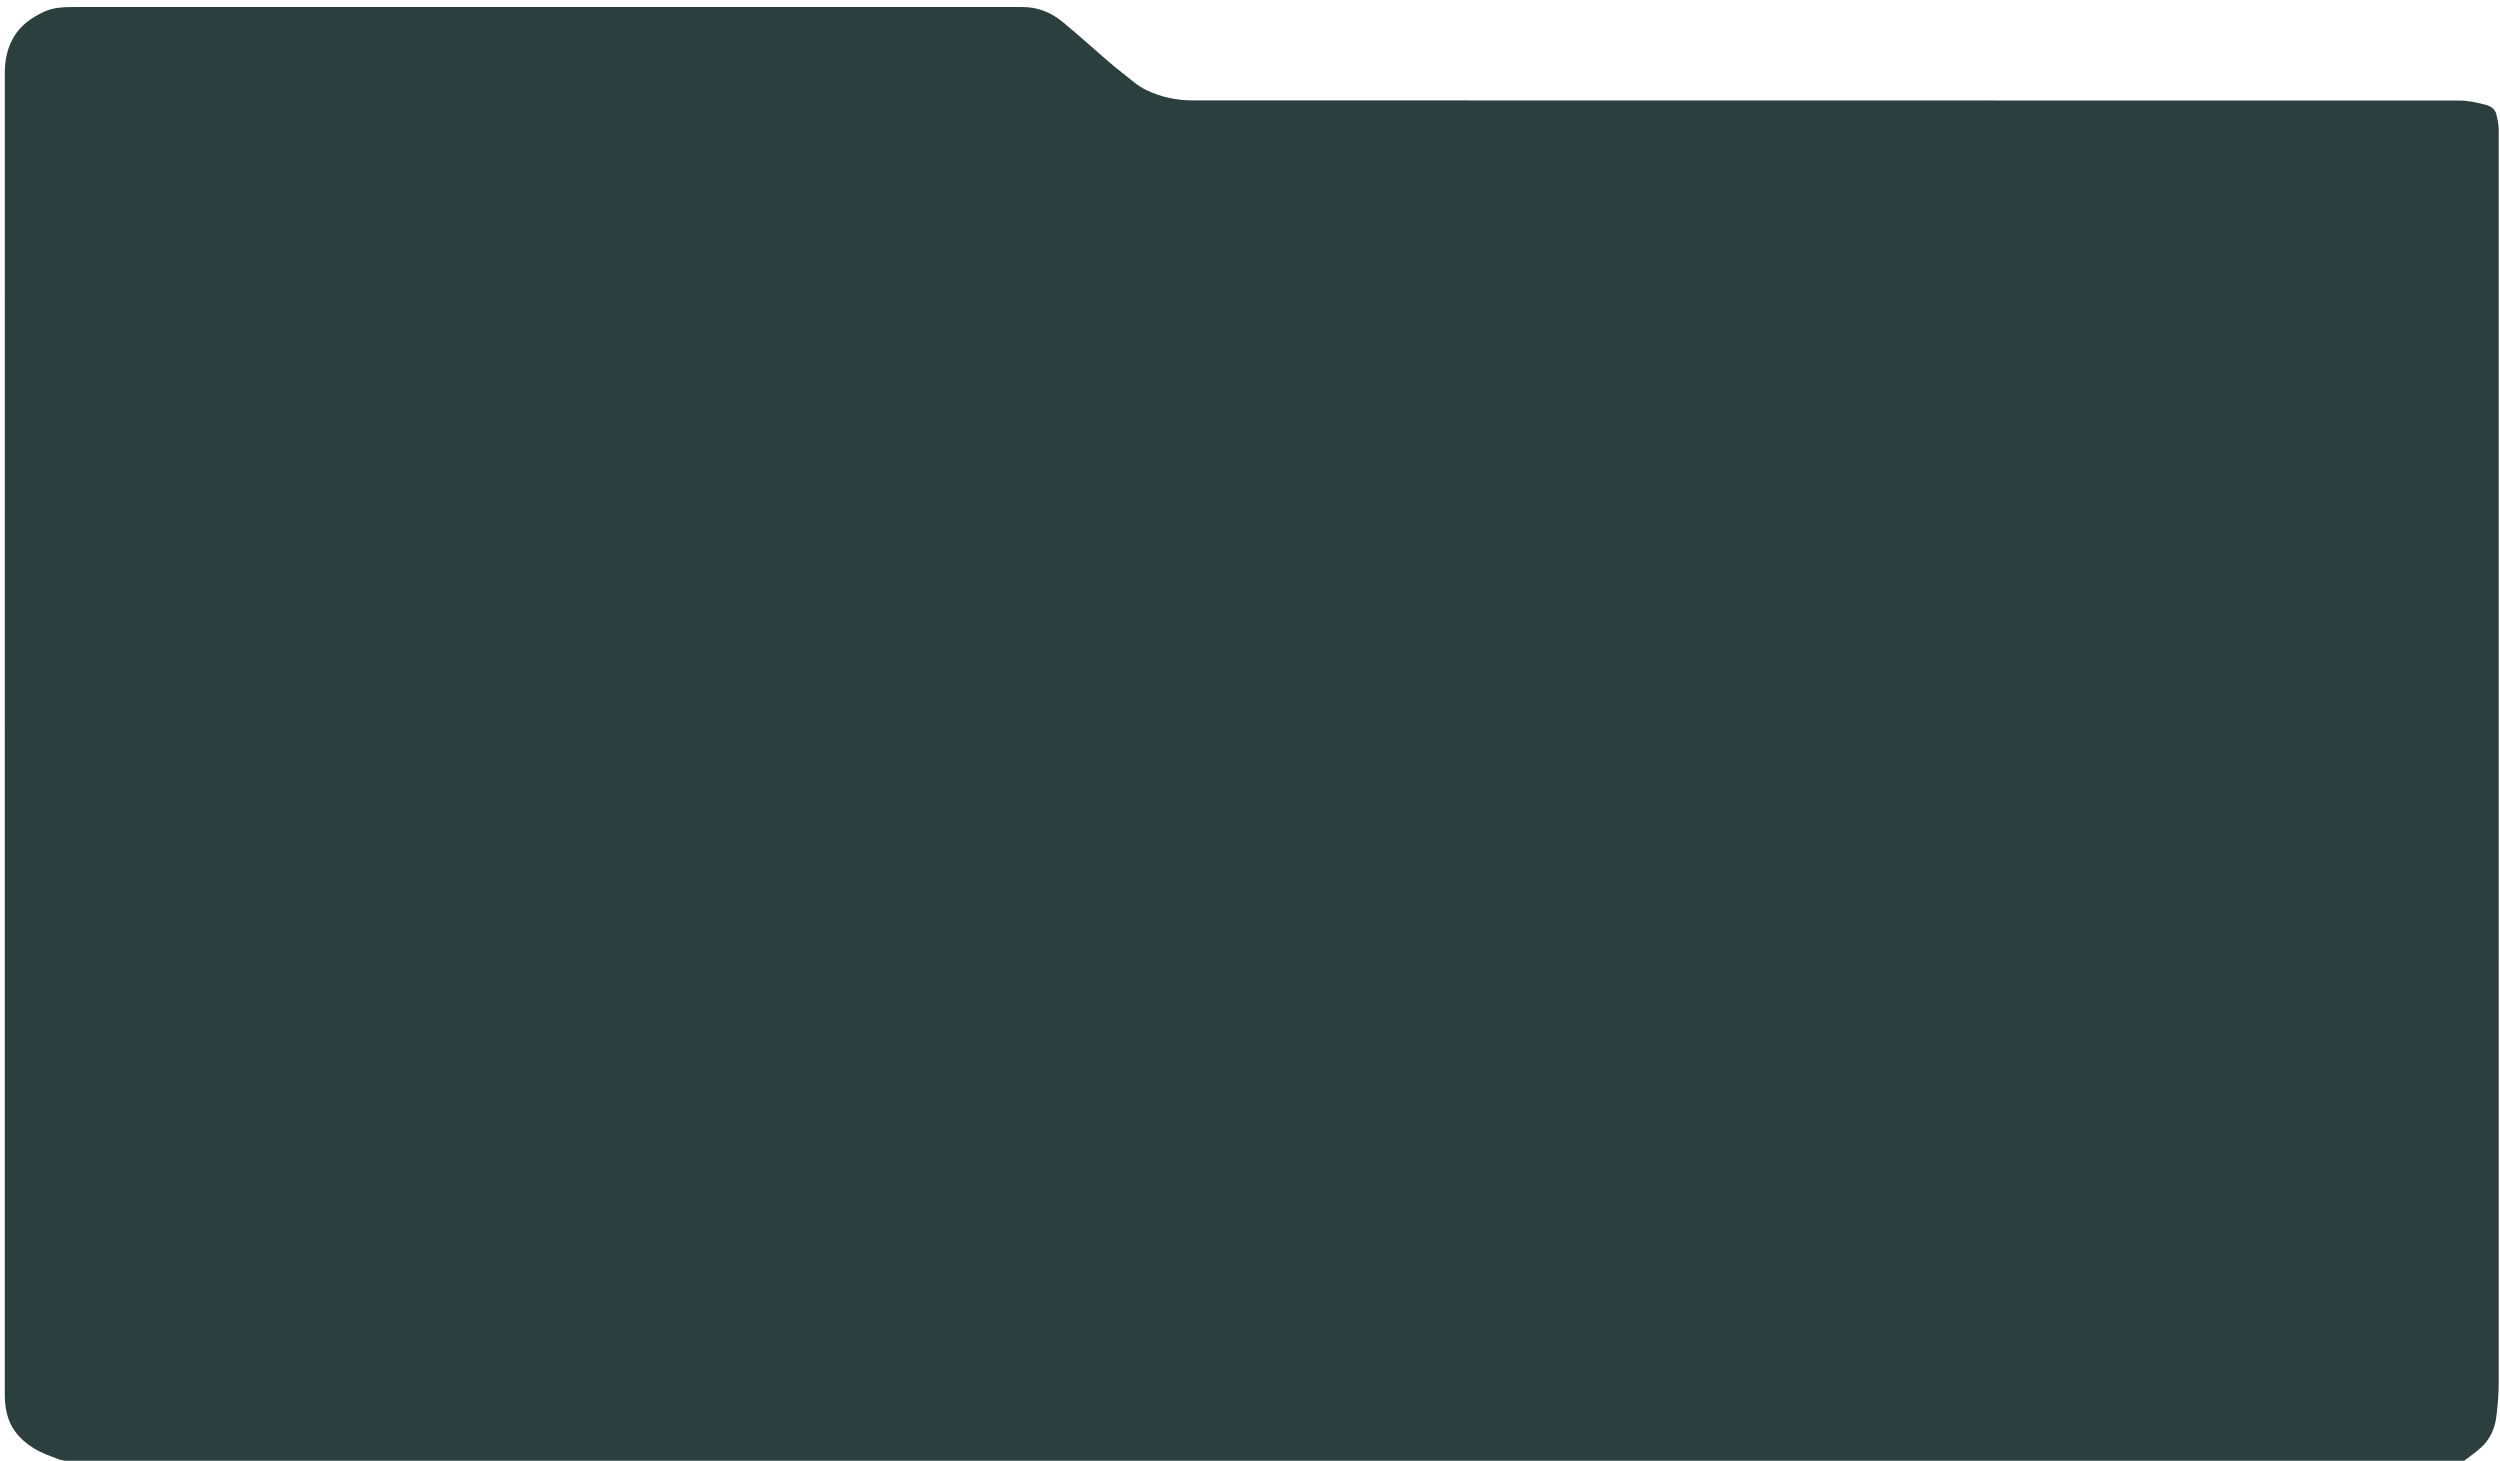 <svg xmlns="http://www.w3.org/2000/svg" xmlns:v="https://vecta.io/nano" width="2141" height="1251" fill="none"><g clip-path="url(#A)"><path d="M2109 1252c-683.04 0-1366.077 0-2049.736-.34-3.655-.9-6.87-1.01-9.686-2.13-7.149-2.83-14.586-5.37-21.023-9.44-5.887-3.71-11.56-8.58-15.641-14.17-6.802-9.31-8.824-20.32-8.82-32.02L4.116 62.437c-.003-11.094 2.102-21.311 7.735-30.865 6.014-10.2 15.307-16.504 25.618-21.389 8.59-4.07 17.992-4.184 27.316-4.184l804.973.002 5.5.014c13.165-.114 24.756 4.499 34.716 12.708 12.778 10.533 25.068 21.657 37.606 32.483 4.122 3.56 8.243 7.141 12.573 10.438 7.051 5.37 13.705 11.696 21.556 15.485 12.282 5.928 25.7 8.851 39.53 8.852l1085.46.138c7 .003 14.1 1.672 20.97 3.336 4.44 1.078 9.02 3.247 10.23 8.434 1.04 4.431 2 9.019 2 13.538l-.01 1072.963c0 9.9-.81 19.86-2.15 29.67-1.35 9.89-5.52 18.86-13.04 25.68-4.91 4.44-10.45 8.2-15.7 12.26z" fill="#2b3f3f"></path></g><defs><clipPath id="A"><path fill="#fff" d="M0 0h2141v1251H0z"></path></clipPath></defs></svg>